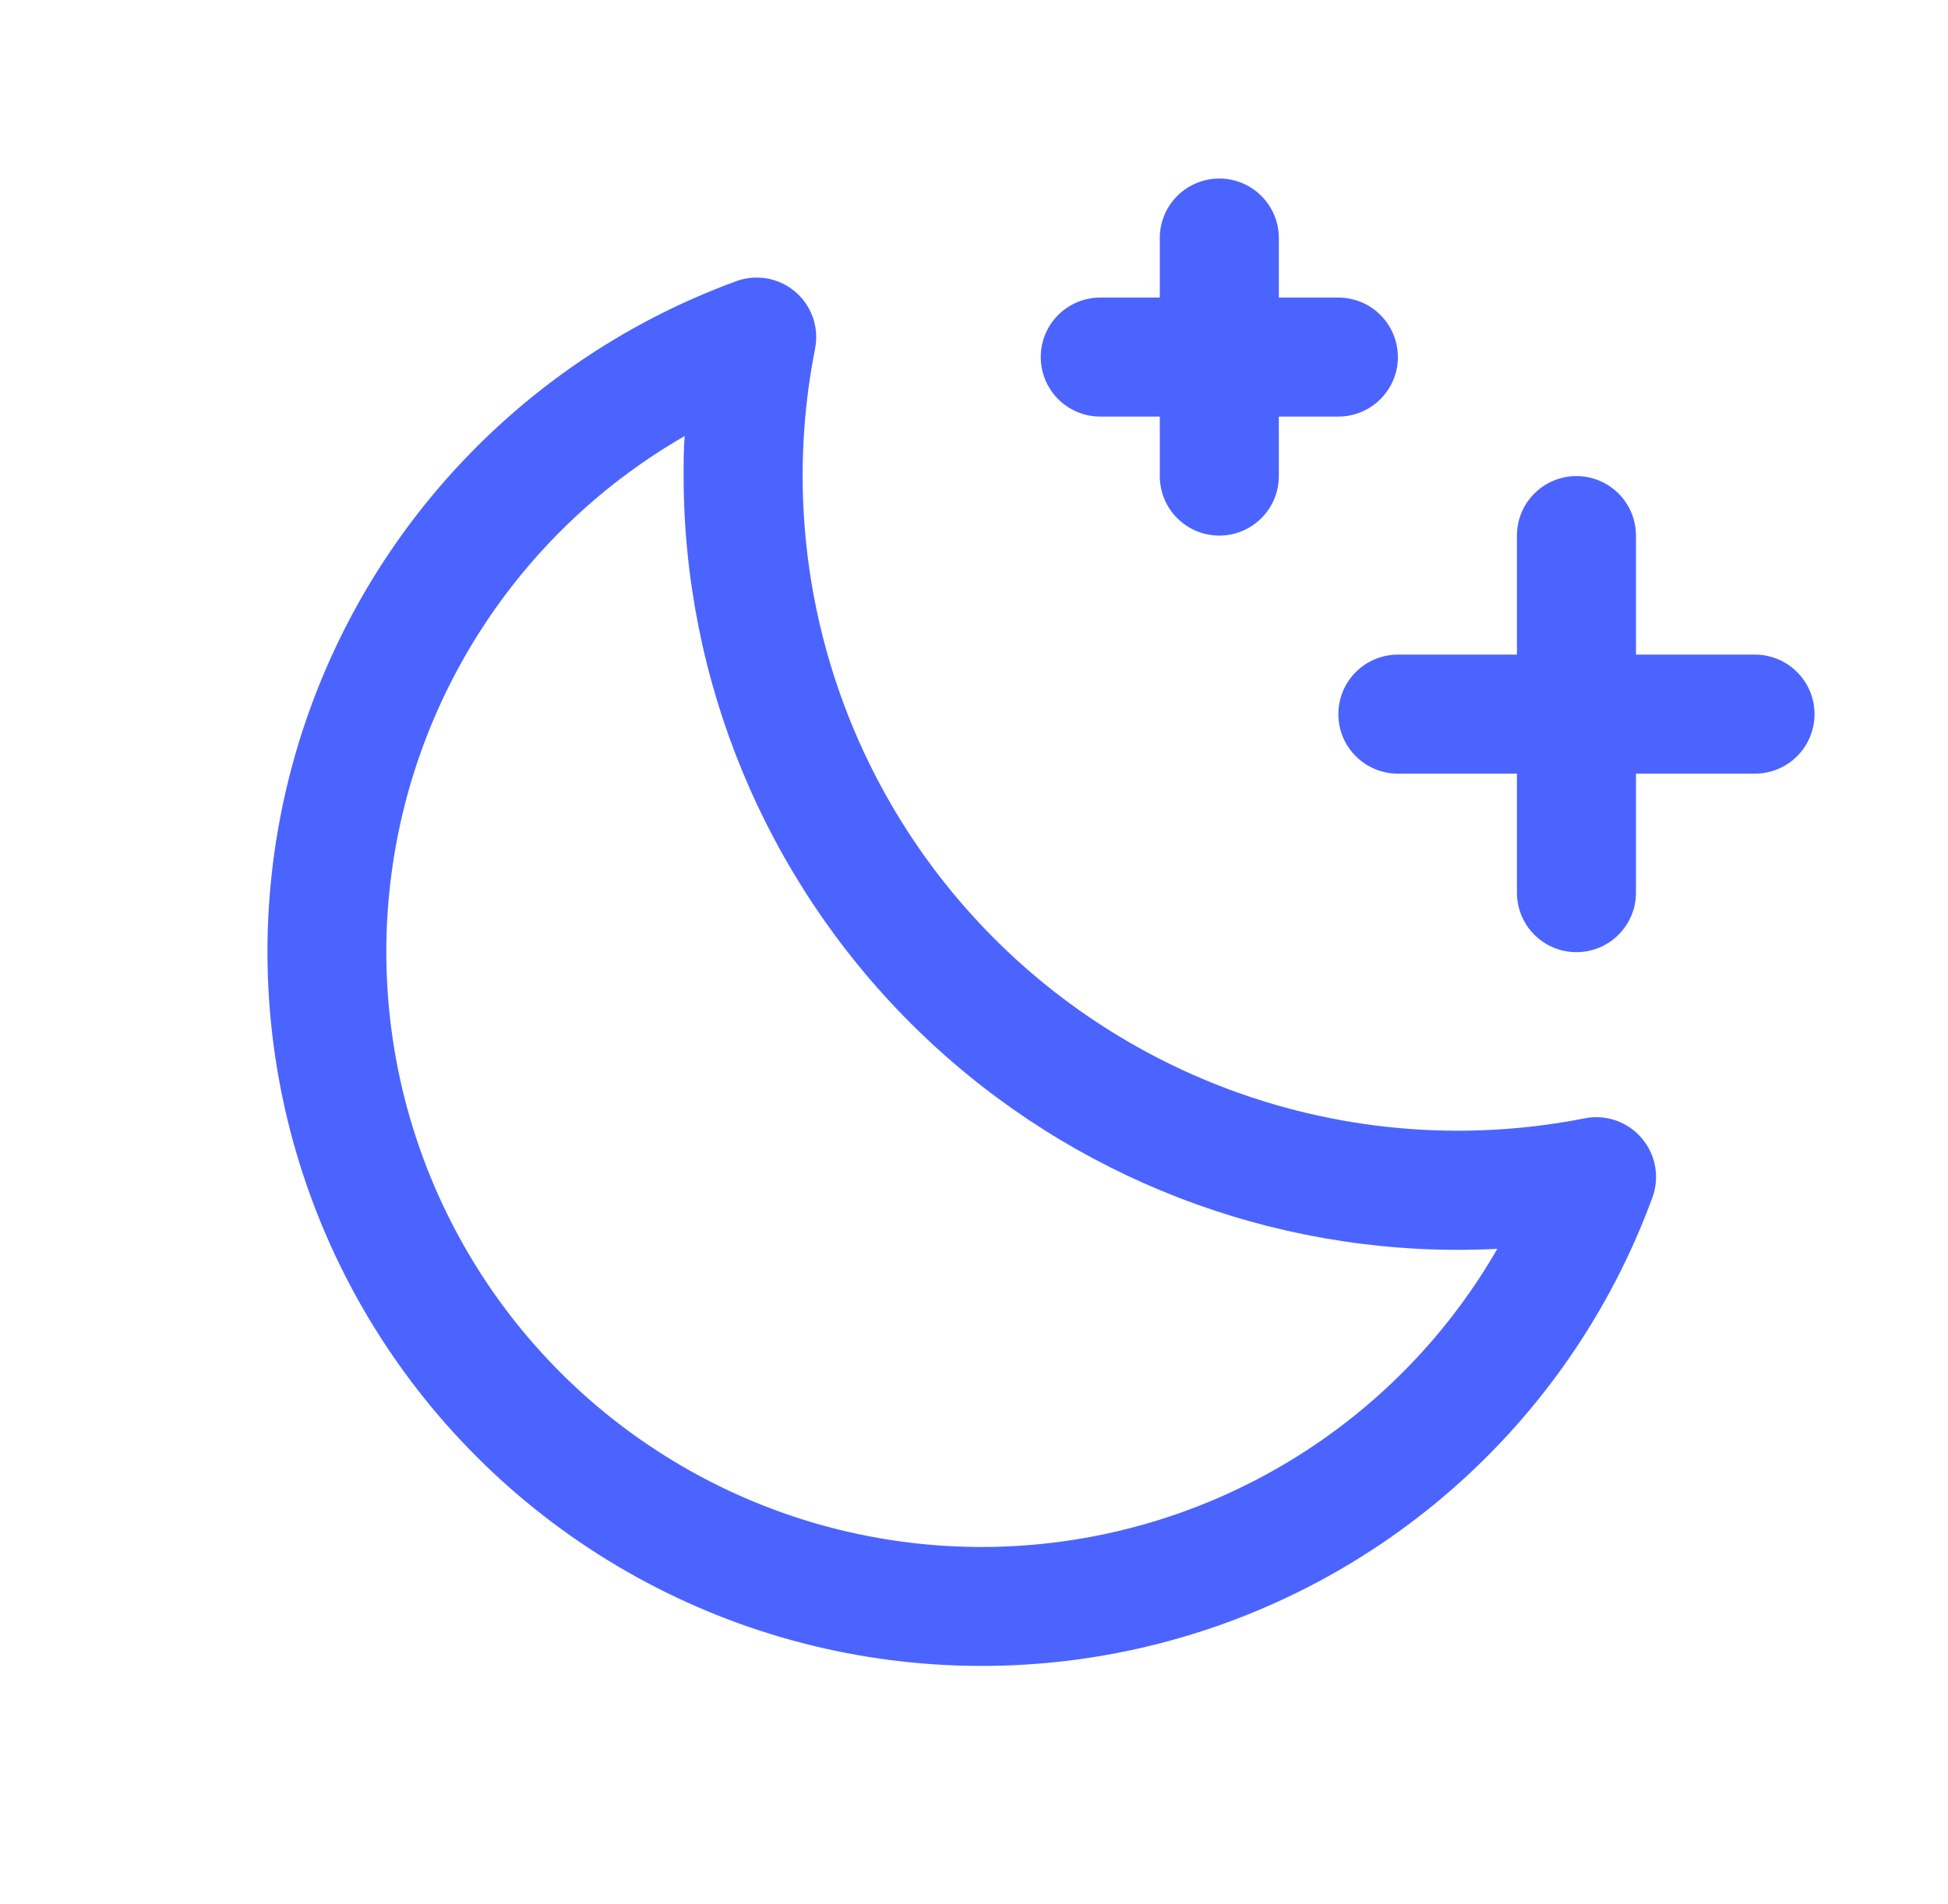 <svg width="45" height="44" viewBox="0 0 45 44" fill="none" xmlns="http://www.w3.org/2000/svg">
<path d="M41.917 16.5C41.917 16.865 41.772 17.214 41.514 17.472C41.256 17.73 40.906 17.875 40.542 17.875H37.792V20.625C37.792 20.99 37.647 21.339 37.389 21.597C37.131 21.855 36.781 22 36.417 22C36.052 22 35.702 21.855 35.444 21.597C35.187 21.339 35.042 20.99 35.042 20.625V17.875H32.292C31.927 17.875 31.577 17.73 31.319 17.472C31.061 17.214 30.917 16.865 30.917 16.5C30.917 16.135 31.061 15.786 31.319 15.528C31.577 15.27 31.927 15.125 32.292 15.125H35.042V12.375C35.042 12.01 35.187 11.661 35.444 11.403C35.702 11.145 36.052 11 36.417 11C36.781 11 37.131 11.145 37.389 11.403C37.647 11.661 37.792 12.01 37.792 12.375V15.125H40.542C40.906 15.125 41.256 15.27 41.514 15.528C41.772 15.786 41.917 16.135 41.917 16.5ZM25.417 9.625H26.792V11C26.792 11.365 26.936 11.714 27.194 11.972C27.452 12.23 27.802 12.375 28.167 12.375C28.531 12.375 28.881 12.23 29.139 11.972C29.397 11.714 29.542 11.365 29.542 11V9.625H30.917C31.281 9.625 31.631 9.48 31.889 9.222C32.147 8.964 32.292 8.615 32.292 8.25C32.292 7.885 32.147 7.536 31.889 7.278C31.631 7.02 31.281 6.875 30.917 6.875H29.542V5.5C29.542 5.135 29.397 4.786 29.139 4.528C28.881 4.27 28.531 4.125 28.167 4.125C27.802 4.125 27.452 4.27 27.194 4.528C26.936 4.786 26.792 5.135 26.792 5.5V6.875H25.417C25.052 6.875 24.702 7.02 24.444 7.278C24.186 7.536 24.042 7.885 24.042 8.25C24.042 8.615 24.186 8.964 24.444 9.222C24.702 9.48 25.052 9.625 25.417 9.625ZM37.924 26.297C38.084 26.483 38.191 26.709 38.234 26.951C38.278 27.193 38.255 27.442 38.17 27.672C37.216 30.274 35.621 32.594 33.535 34.417C31.447 36.241 28.935 37.509 26.228 38.105C23.522 38.701 20.709 38.606 18.048 37.829C15.388 37.051 12.967 35.616 11.008 33.655C9.049 31.695 7.615 29.273 6.839 26.613C6.063 23.952 5.969 21.139 6.567 18.433C7.165 15.726 8.434 13.214 10.259 11.128C12.084 9.042 14.404 7.449 17.007 6.497C17.236 6.413 17.483 6.392 17.723 6.435C17.963 6.478 18.188 6.584 18.373 6.743C18.558 6.901 18.698 7.106 18.779 7.337C18.859 7.567 18.876 7.815 18.829 8.054C18.347 10.493 18.473 13.013 19.196 15.391C19.919 17.77 21.217 19.934 22.975 21.692C24.733 23.449 26.897 24.747 29.275 25.47C31.654 26.194 34.174 26.32 36.613 25.838C36.852 25.791 37.1 25.809 37.331 25.89C37.561 25.97 37.766 26.111 37.924 26.297ZM34.591 28.854C34.284 28.87 33.974 28.878 33.667 28.878C28.927 28.873 24.383 26.988 21.031 23.636C17.68 20.284 15.796 15.74 15.792 11C15.792 10.692 15.792 10.383 15.816 10.075C13.986 11.128 12.424 12.588 11.249 14.342C10.075 16.095 9.32 18.096 9.043 20.189C8.766 22.281 8.974 24.409 9.652 26.408C10.33 28.407 11.458 30.223 12.951 31.716C14.444 33.208 16.26 34.337 18.259 35.015C20.258 35.693 22.386 35.901 24.478 35.624C26.571 35.347 28.571 34.592 30.325 33.417C32.079 32.243 33.539 30.68 34.591 28.851V28.854Z" fill="#4B64FF"/>
</svg>
